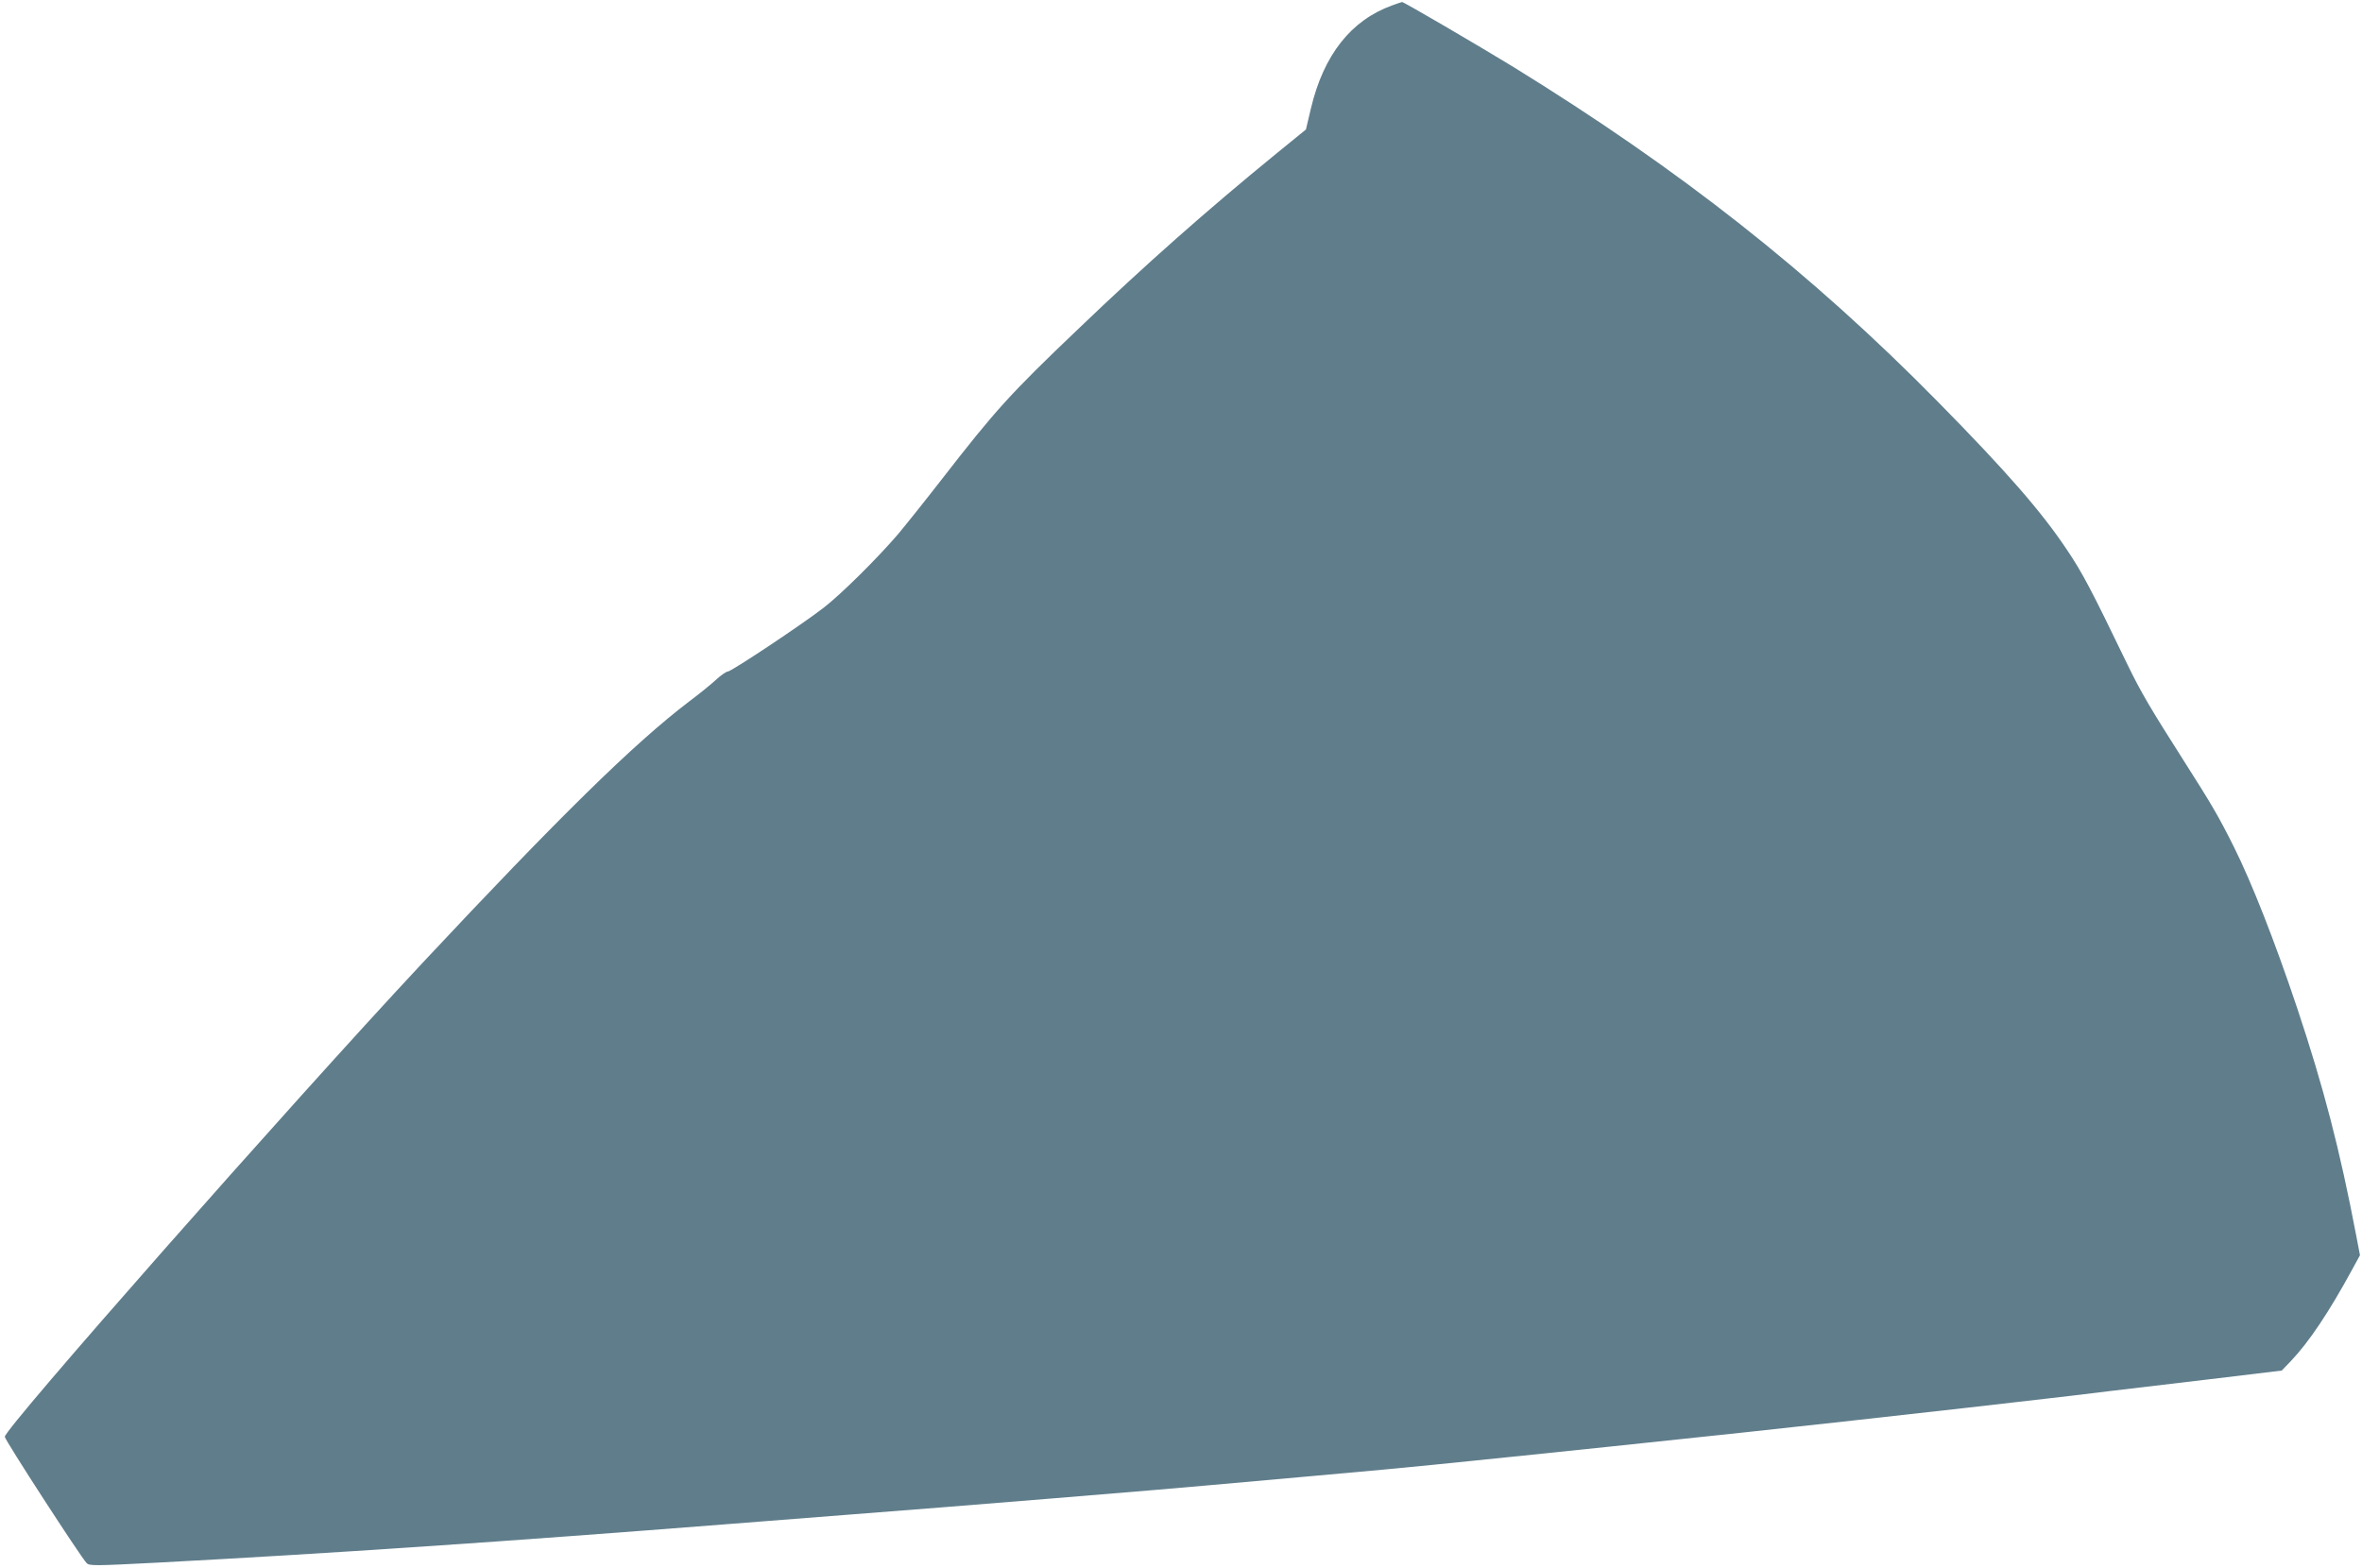 <?xml version="1.0" standalone="no"?>
<!DOCTYPE svg PUBLIC "-//W3C//DTD SVG 20010904//EN"
 "http://www.w3.org/TR/2001/REC-SVG-20010904/DTD/svg10.dtd">
<svg version="1.0" xmlns="http://www.w3.org/2000/svg"
 width="1280pt" height="850pt" viewBox="0 0 1280 850"
 preserveAspectRatio="xMidYMid meet">
<g transform="translate(0,850) scale(0.1,-0.1)"
fill="#607d8b" stroke="none">
<path d="M7545 8471 c-223 -80 -372 -268 -441 -559 l-27 -114 -161 -131 c-377
-308 -711 -603 -1078 -955 -362 -345 -445 -437 -732 -807 -94 -121 -202 -256
-239 -300 -115 -134 -307 -324 -402 -398 -117 -91 -502 -347 -521 -347 -8 0
-36 -19 -62 -43 -26 -24 -92 -78 -147 -119 -300 -228 -703 -624 -1446 -1418
-722 -773 -2265 -2524 -2263 -2568 0 -17 411 -651 443 -684 15 -16 37 -16 386
2 907 48 1889 114 3105 210 206 16 494 39 640 50 540 41 1785 143 1960 160 58
5 310 28 560 50 250 22 541 49 645 60 105 11 325 33 490 50 280 29 609 63
1190 125 291 31 750 82 1220 135 193 22 388 45 435 50 47 5 198 23 335 40 138
16 403 48 590 70 l340 41 50 52 c98 103 207 266 333 498 l41 75 -20 105 c-90
472 -177 805 -320 1234 -123 367 -247 682 -344 876 -81 162 -118 226 -273 469
-177 278 -231 369 -304 520 -198 410 -243 495 -327 620 -137 206 -329 426
-701 804 -689 700 -1395 1256 -2302 1815 -185 113 -593 352 -600 350 -2 0 -26
-8 -53 -18z"/>
</g>
</svg>
